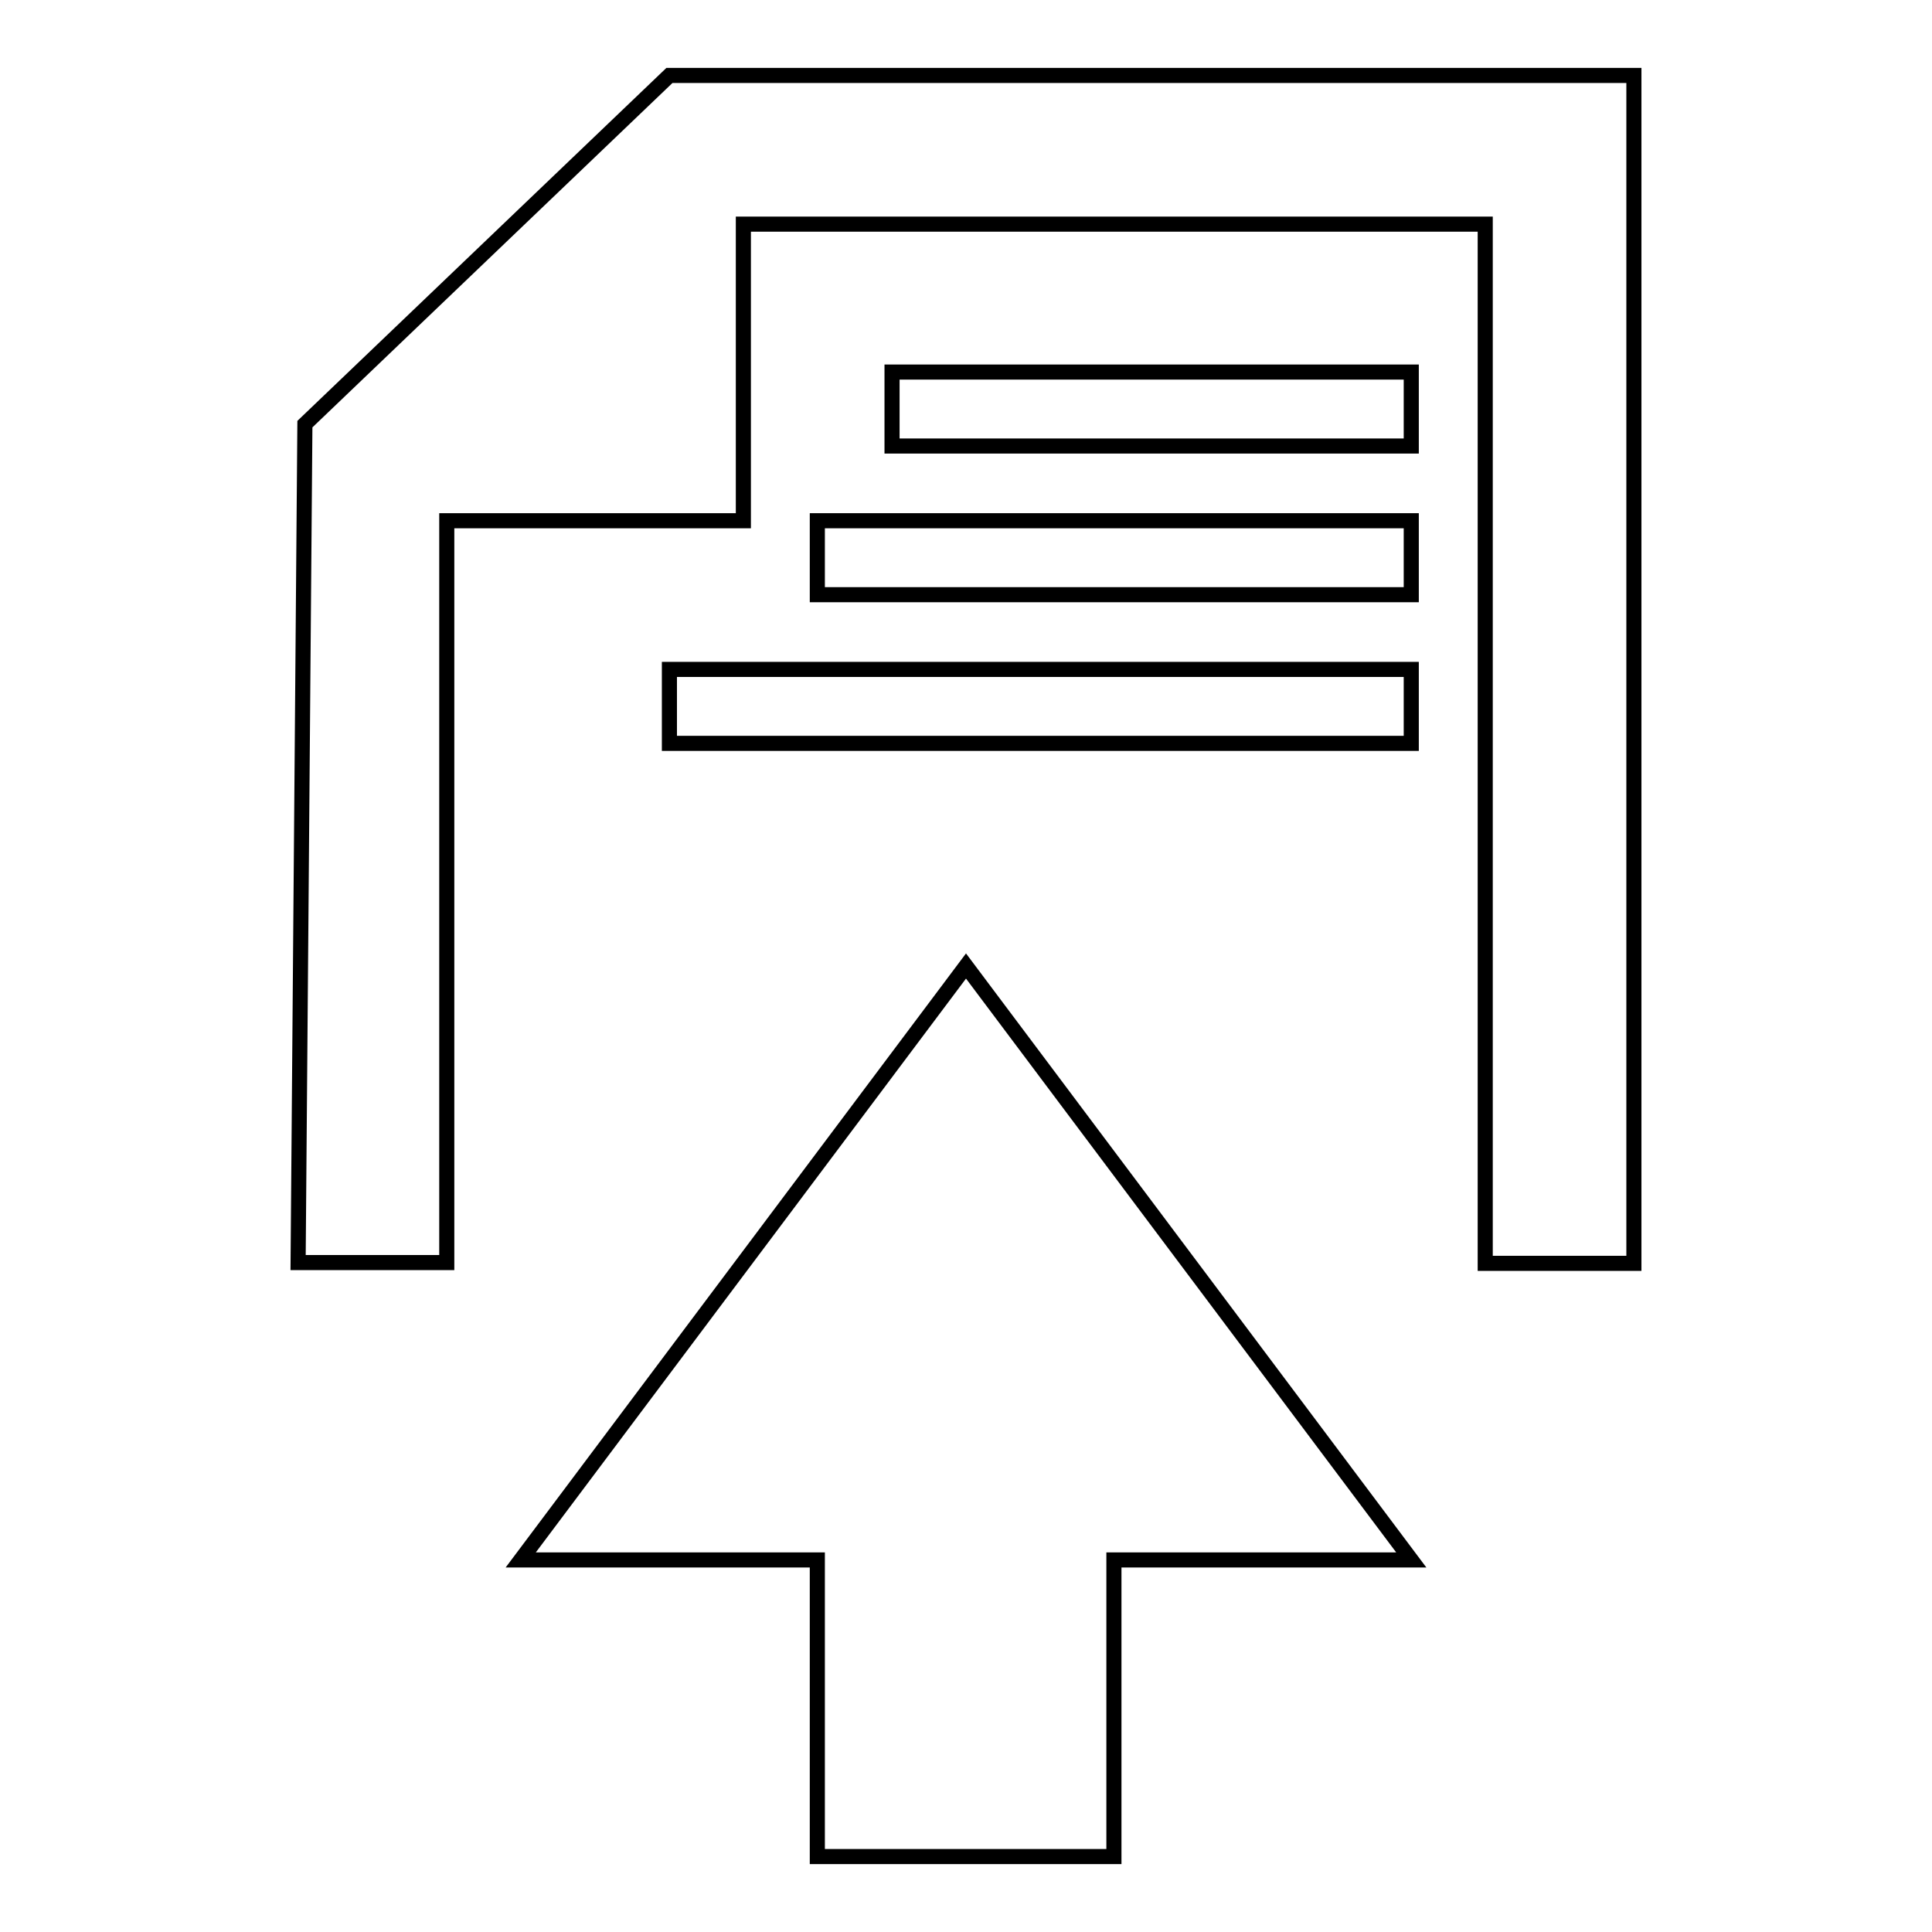 <?xml version="1.0" encoding="utf-8"?>
<!-- Svg Vector Icons : http://www.onlinewebfonts.com/icon -->
<!DOCTYPE svg PUBLIC "-//W3C//DTD SVG 1.1//EN" "http://www.w3.org/Graphics/SVG/1.1/DTD/svg11.dtd">
<svg version="1.1" xmlns="http://www.w3.org/2000/svg" xmlns:xlink="http://www.w3.org/1999/xlink" x="0px" y="0px" viewBox="0 0 256 256" enable-background="new 0 0 256 256" xml:space="preserve">
<g><g><path stroke-width="2" fill-opacity="0" stroke="#000000"  d="M88.7,10L40.4,56.2l-0.9,111.1h19.7V69h39.3V29.7h98.3v137.7h19.7V10H88.7z"/><path stroke-width="2" fill-opacity="0" stroke="#000000"  d="M108.3,246h39.3v-39.3H187L128,128l-59,78.7h39.3V246z"/><path stroke-width="2" fill-opacity="0" stroke="#000000"  d="M118.2,49.3H187v9.8h-68.8V49.3z"/><path stroke-width="2" fill-opacity="0" stroke="#000000"  d="M108.3,69H187v9.8h-78.7V69z"/><path stroke-width="2" fill-opacity="0" stroke="#000000"  d="M88.7,88.7H187v9.8H88.7V88.7z"/></g></g>
</svg>